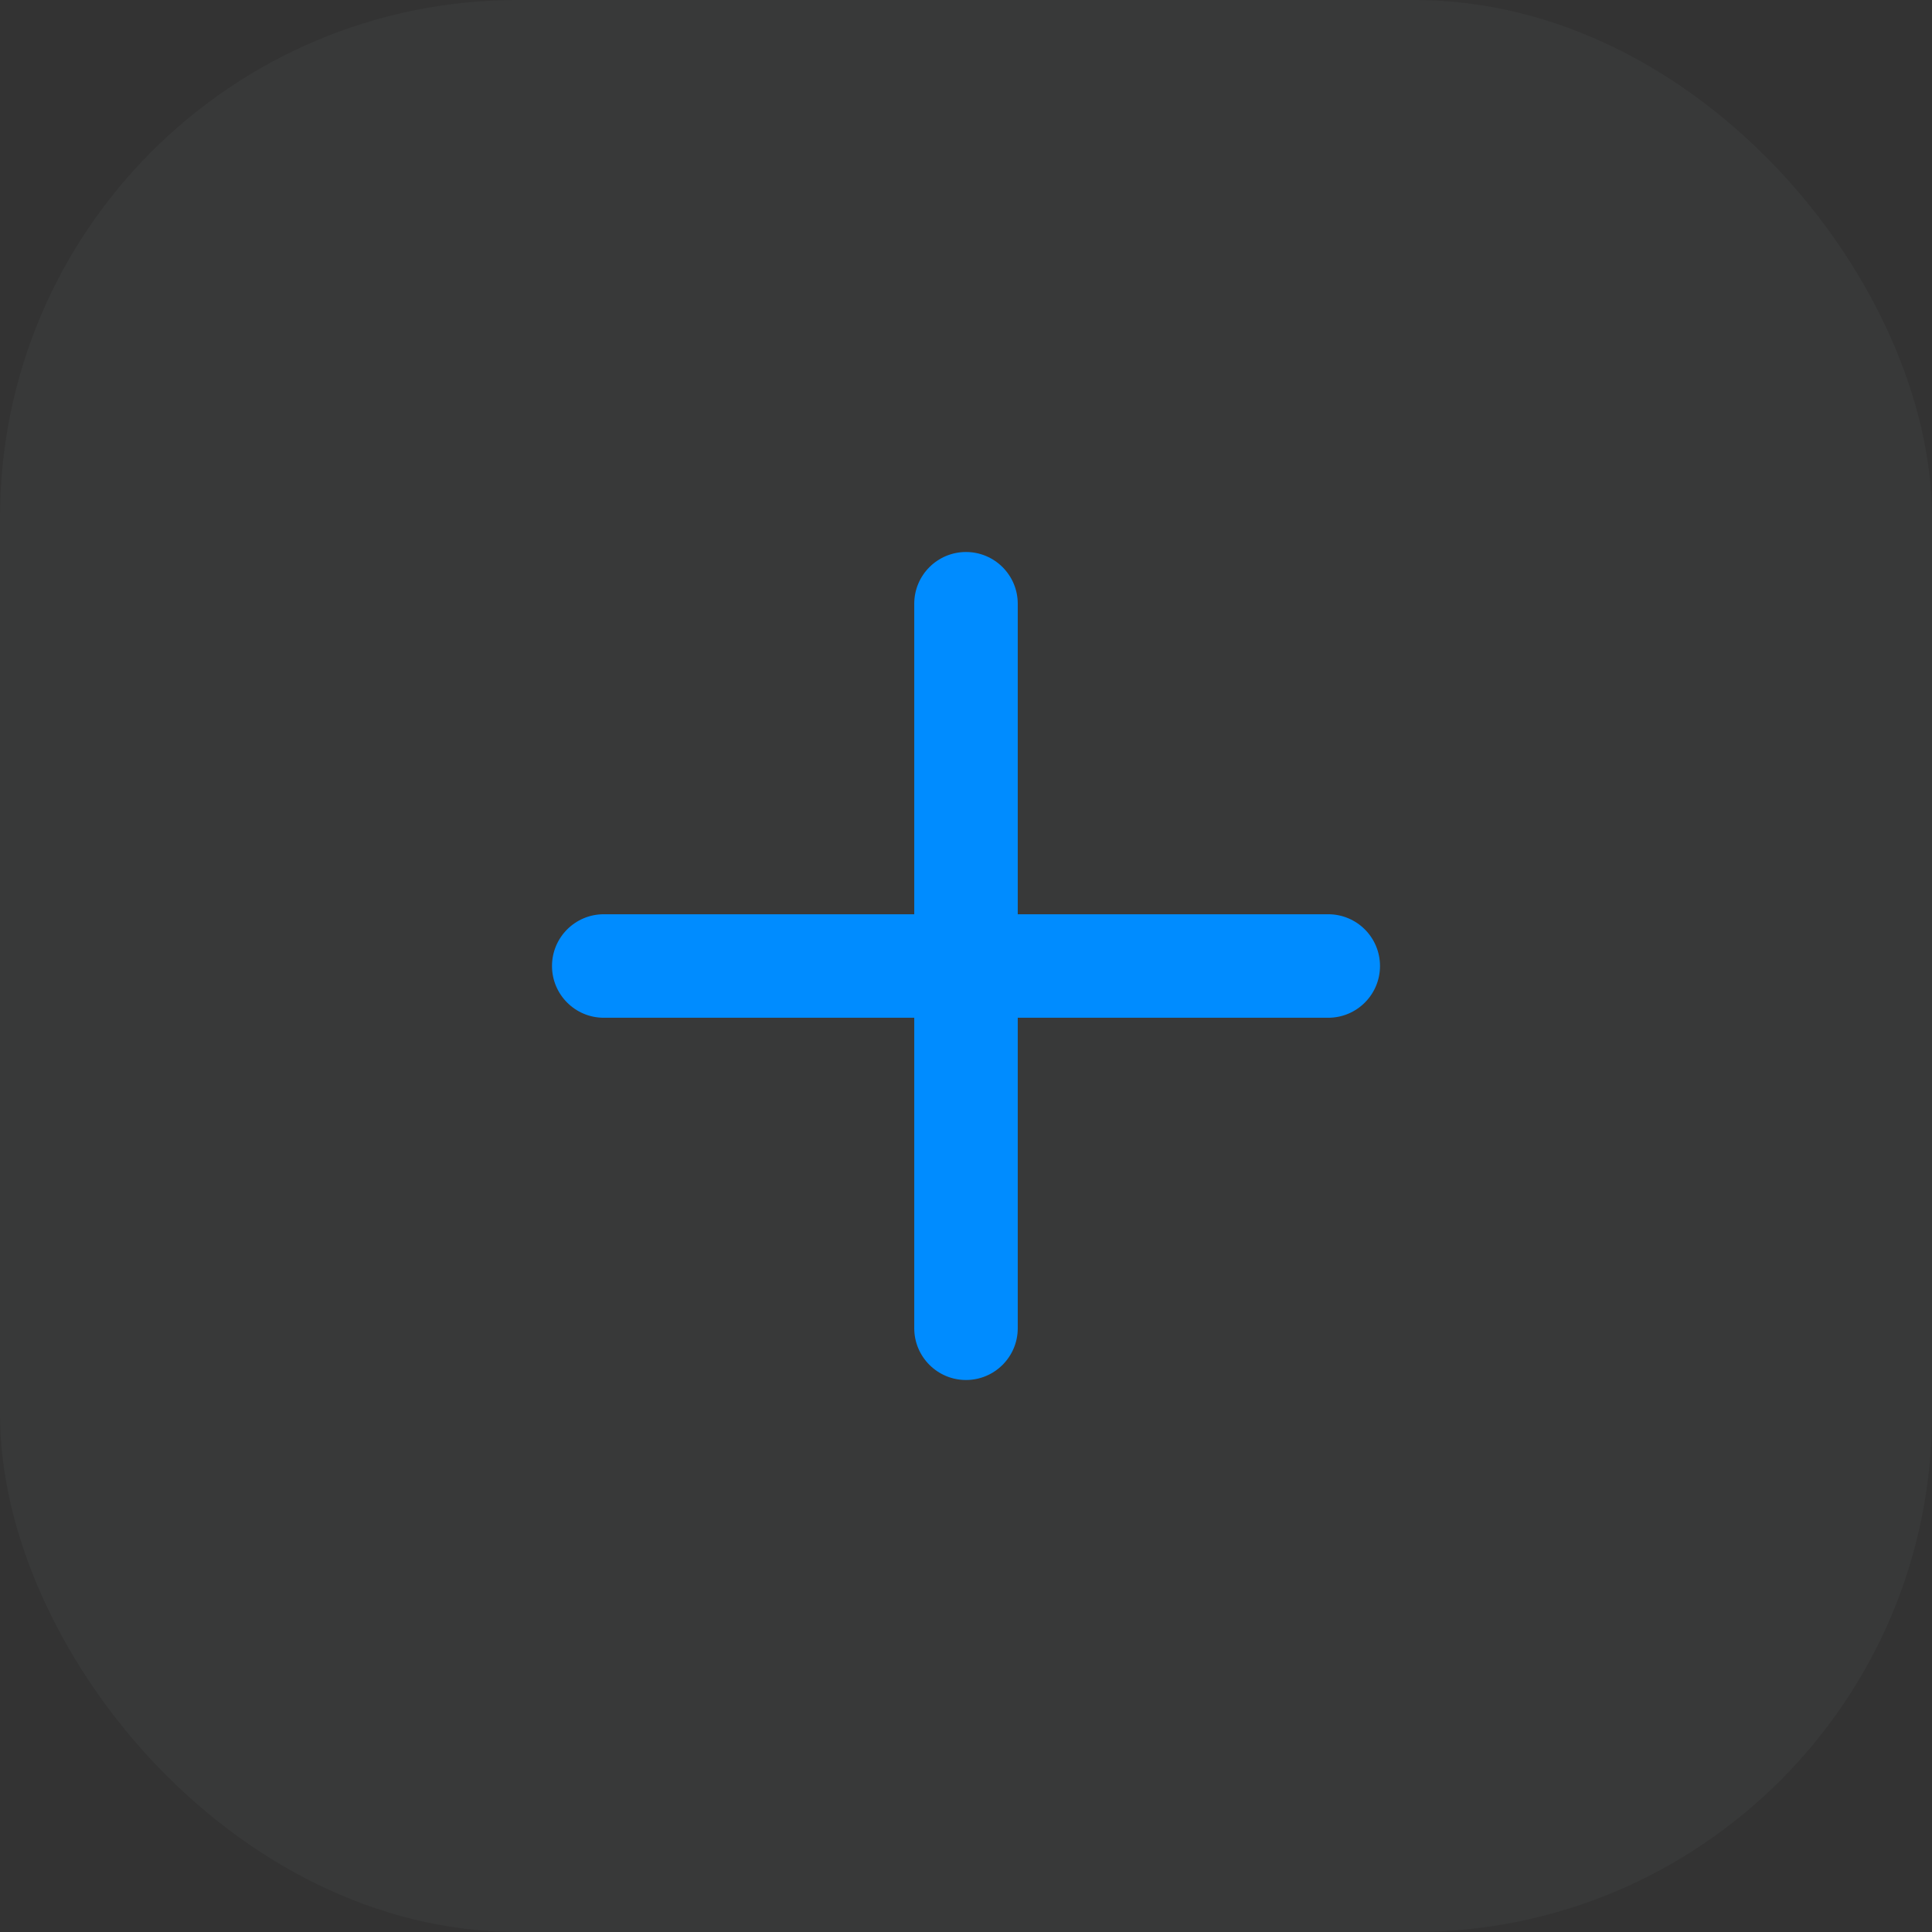 <?xml version="1.0" encoding="UTF-8"?>
<svg xmlns="http://www.w3.org/2000/svg" width="56" height="56" viewBox="0 0 56 56" fill="none">
  <rect x="0" y="0" width="56" height="56" fill="#333333" stroke="none"/>
  <rect width="56" height="56" rx="15" fill="#E6F4FF" fill-opacity="0.03"></rect>
  <g clip-path="url(#clip0_4734_3861)">
    <path d="M38.5 26.5H29.5V17.5C29.5 16.672 28.828 16 28 16C27.172 16 26.5 16.672 26.5 17.5V26.5H17.5C16.672 26.5 16 27.172 16 28C16 28.828 16.672 29.5 17.5 29.5H26.5V38.5C26.5 39.328 27.172 40 28 40C28.828 40 29.5 39.328 29.5 38.5V29.5H38.5C39.328 29.5 40 28.828 40 28C40 27.172 39.328 26.5 38.5 26.5Z" fill="#008CFF"></path>
  </g>
  <defs>
    <clipPath id="clip0_4734_3861">
      <rect width="24" height="24" fill="white" transform="translate(16 16)"></rect>
    </clipPath>
  </defs>
</svg>
